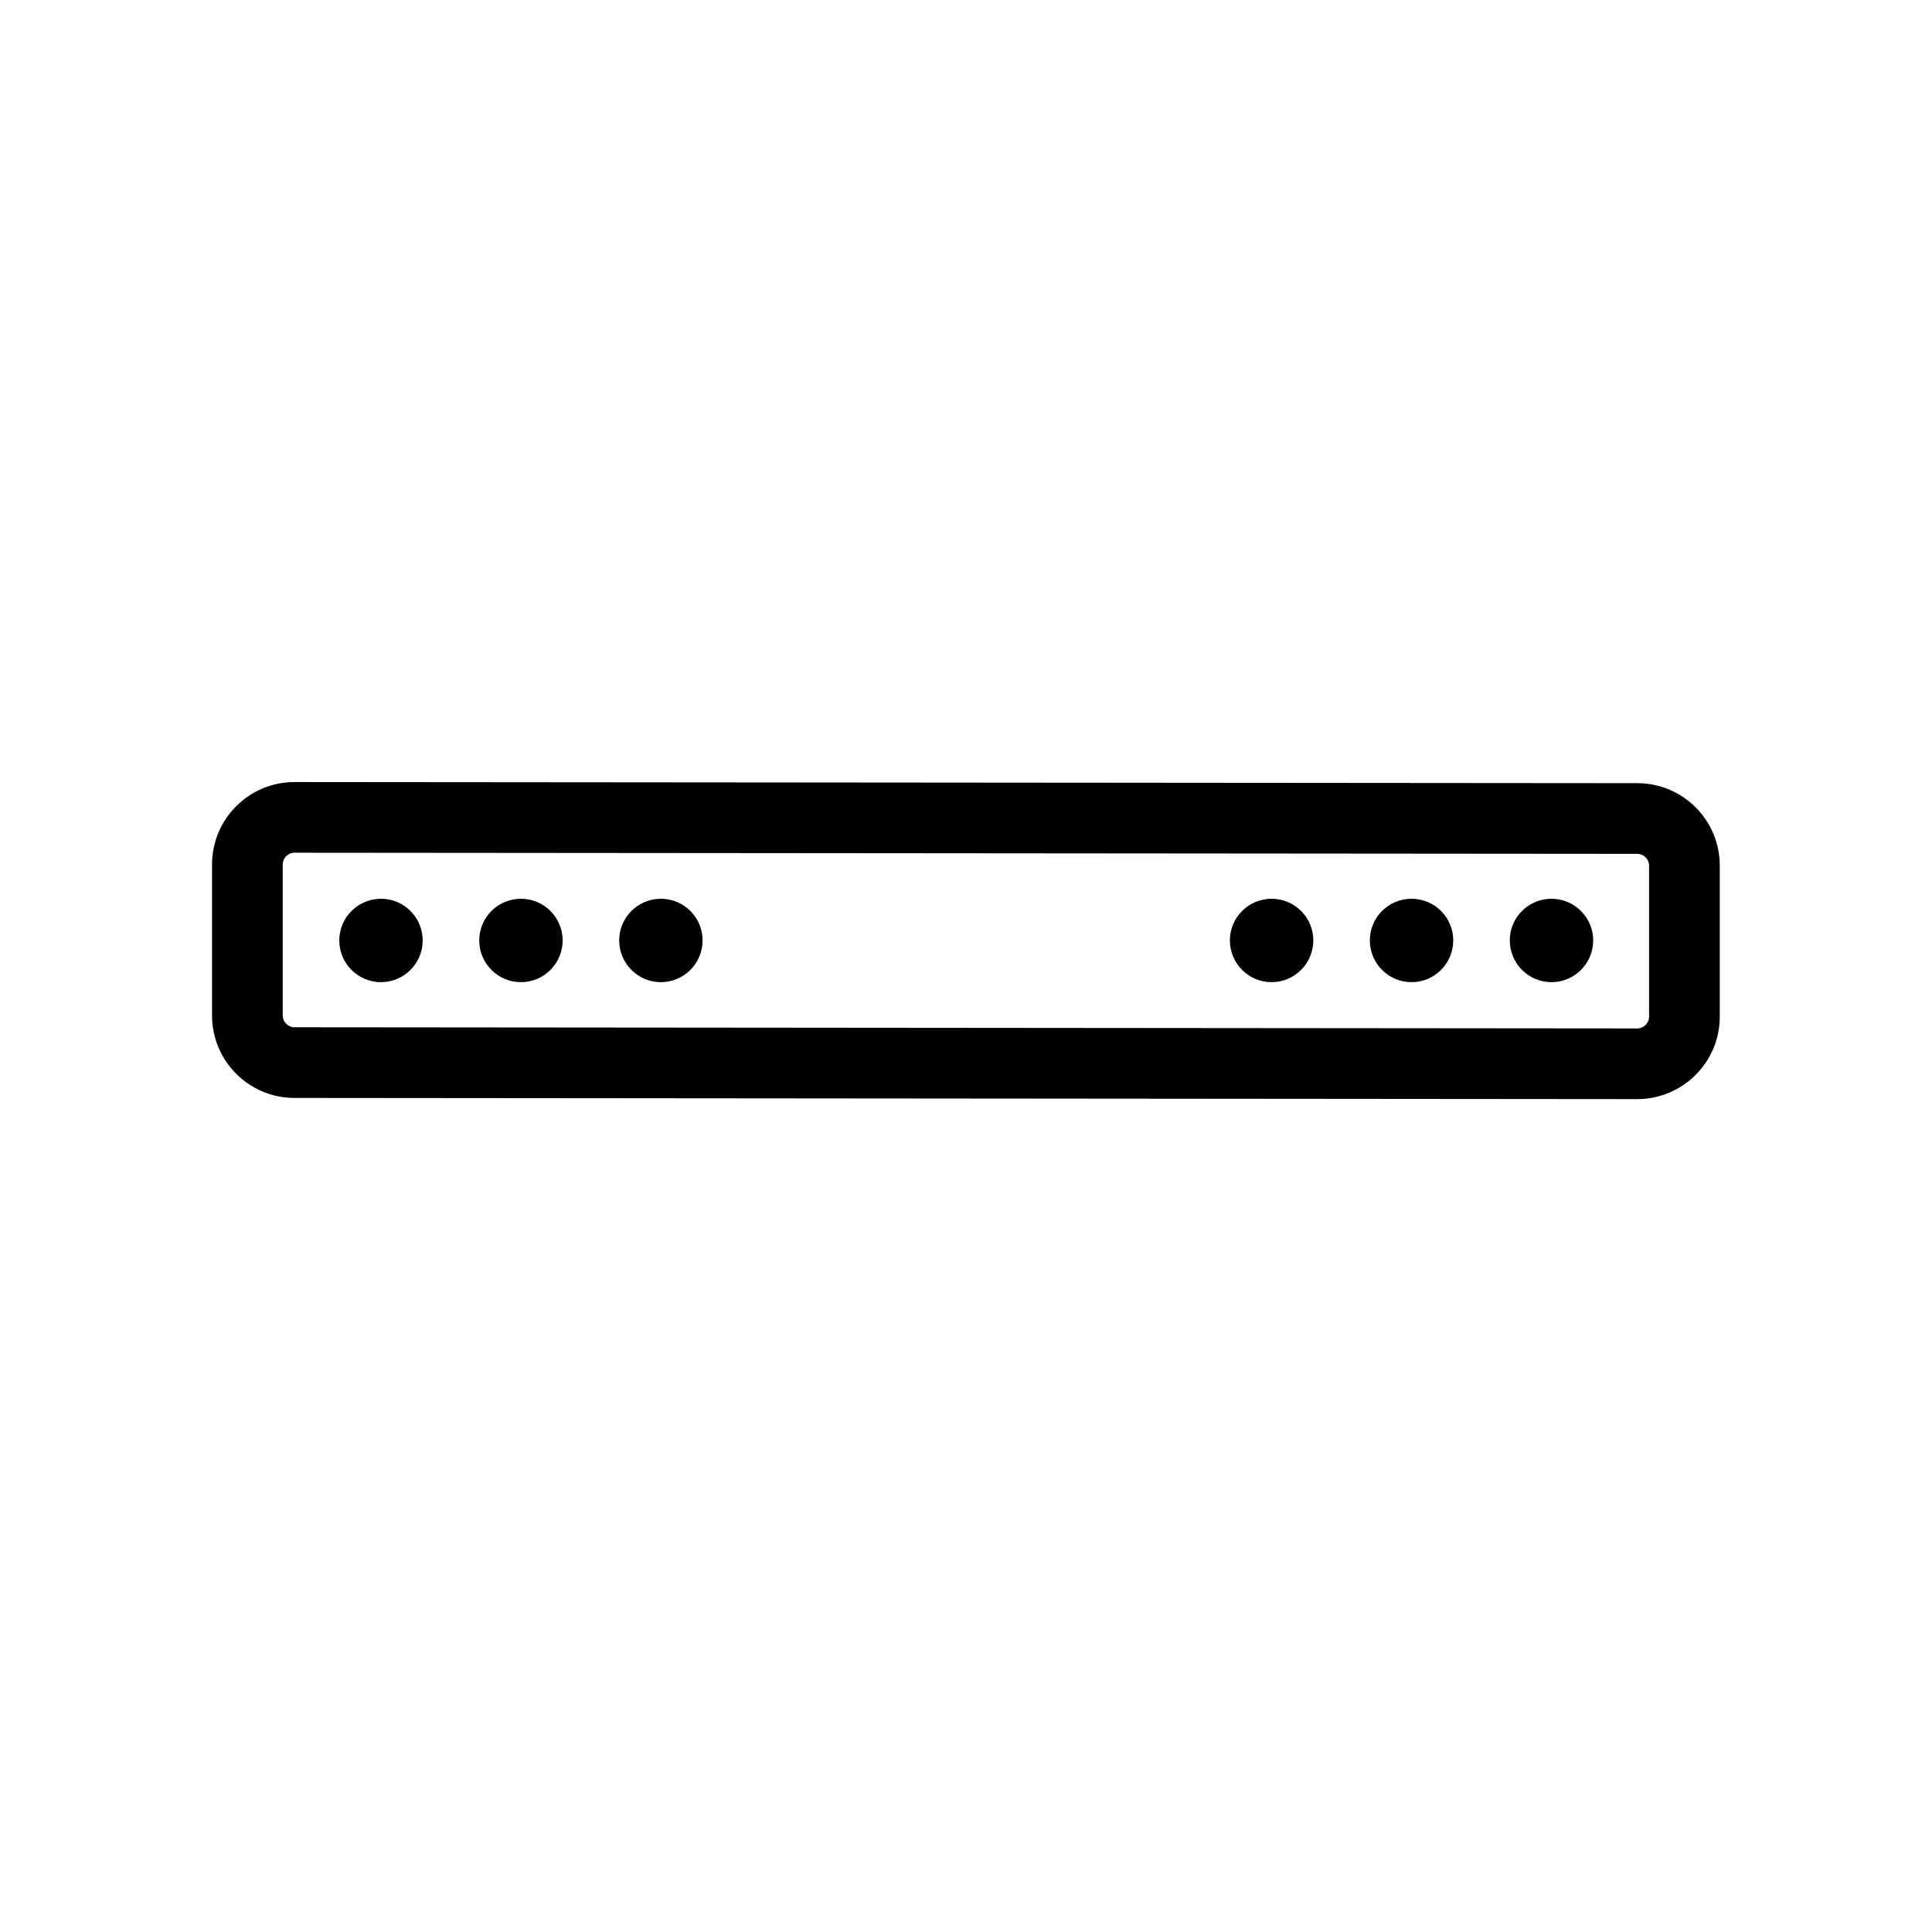<svg width="41" height="41" viewBox="0 0 41 41" fill="none" xmlns="http://www.w3.org/2000/svg">
<path d="M34.747 16.62C35.713 16.621 36.496 17.404 36.496 18.37V21.575C36.496 22.541 35.711 23.325 34.744 23.325L6.248 23.3C5.282 23.299 4.5 22.516 4.5 21.55V18.346C4.5 17.379 5.285 16.595 6.252 16.596L34.747 16.62ZM6.25 18.096C6.112 18.096 6 18.208 6 18.346V21.55C6 21.688 6.112 21.8 6.25 21.8L34.745 21.825C34.883 21.825 34.996 21.712 34.996 21.575V18.37C34.996 18.233 34.884 18.121 34.746 18.12L6.25 18.096ZM8.085 19.073C8.574 19.073 8.969 19.469 8.97 19.957C8.97 20.446 8.574 20.843 8.085 20.843C7.596 20.843 7.2 20.446 7.2 19.957C7.2 19.469 7.596 19.073 8.085 19.073ZM11.055 19.073C11.543 19.073 11.94 19.469 11.94 19.957C11.94 20.446 11.543 20.843 11.055 20.843C10.566 20.843 10.17 20.446 10.17 19.957C10.17 19.469 10.566 19.073 11.055 19.073ZM14.025 19.073C14.514 19.073 14.91 19.469 14.91 19.957C14.91 20.446 14.514 20.843 14.025 20.843C13.537 20.843 13.14 20.446 13.14 19.957C13.14 19.469 13.537 19.073 14.025 19.073ZM26.985 19.073C27.474 19.073 27.87 19.469 27.87 19.957C27.87 20.446 27.474 20.843 26.985 20.843C26.497 20.843 26.1 20.446 26.1 19.957C26.1 19.469 26.497 19.073 26.985 19.073ZM29.955 19.073C30.444 19.073 30.84 19.469 30.84 19.957C30.84 20.446 30.444 20.843 29.955 20.843C29.466 20.843 29.07 20.446 29.07 19.957C29.07 19.469 29.466 19.073 29.955 19.073ZM32.925 19.073C33.413 19.073 33.809 19.469 33.81 19.957C33.81 20.446 33.414 20.843 32.925 20.843C32.436 20.843 32.04 20.446 32.04 19.957C32.04 19.469 32.436 19.073 32.925 19.073Z" fill="black"/>
</svg>
